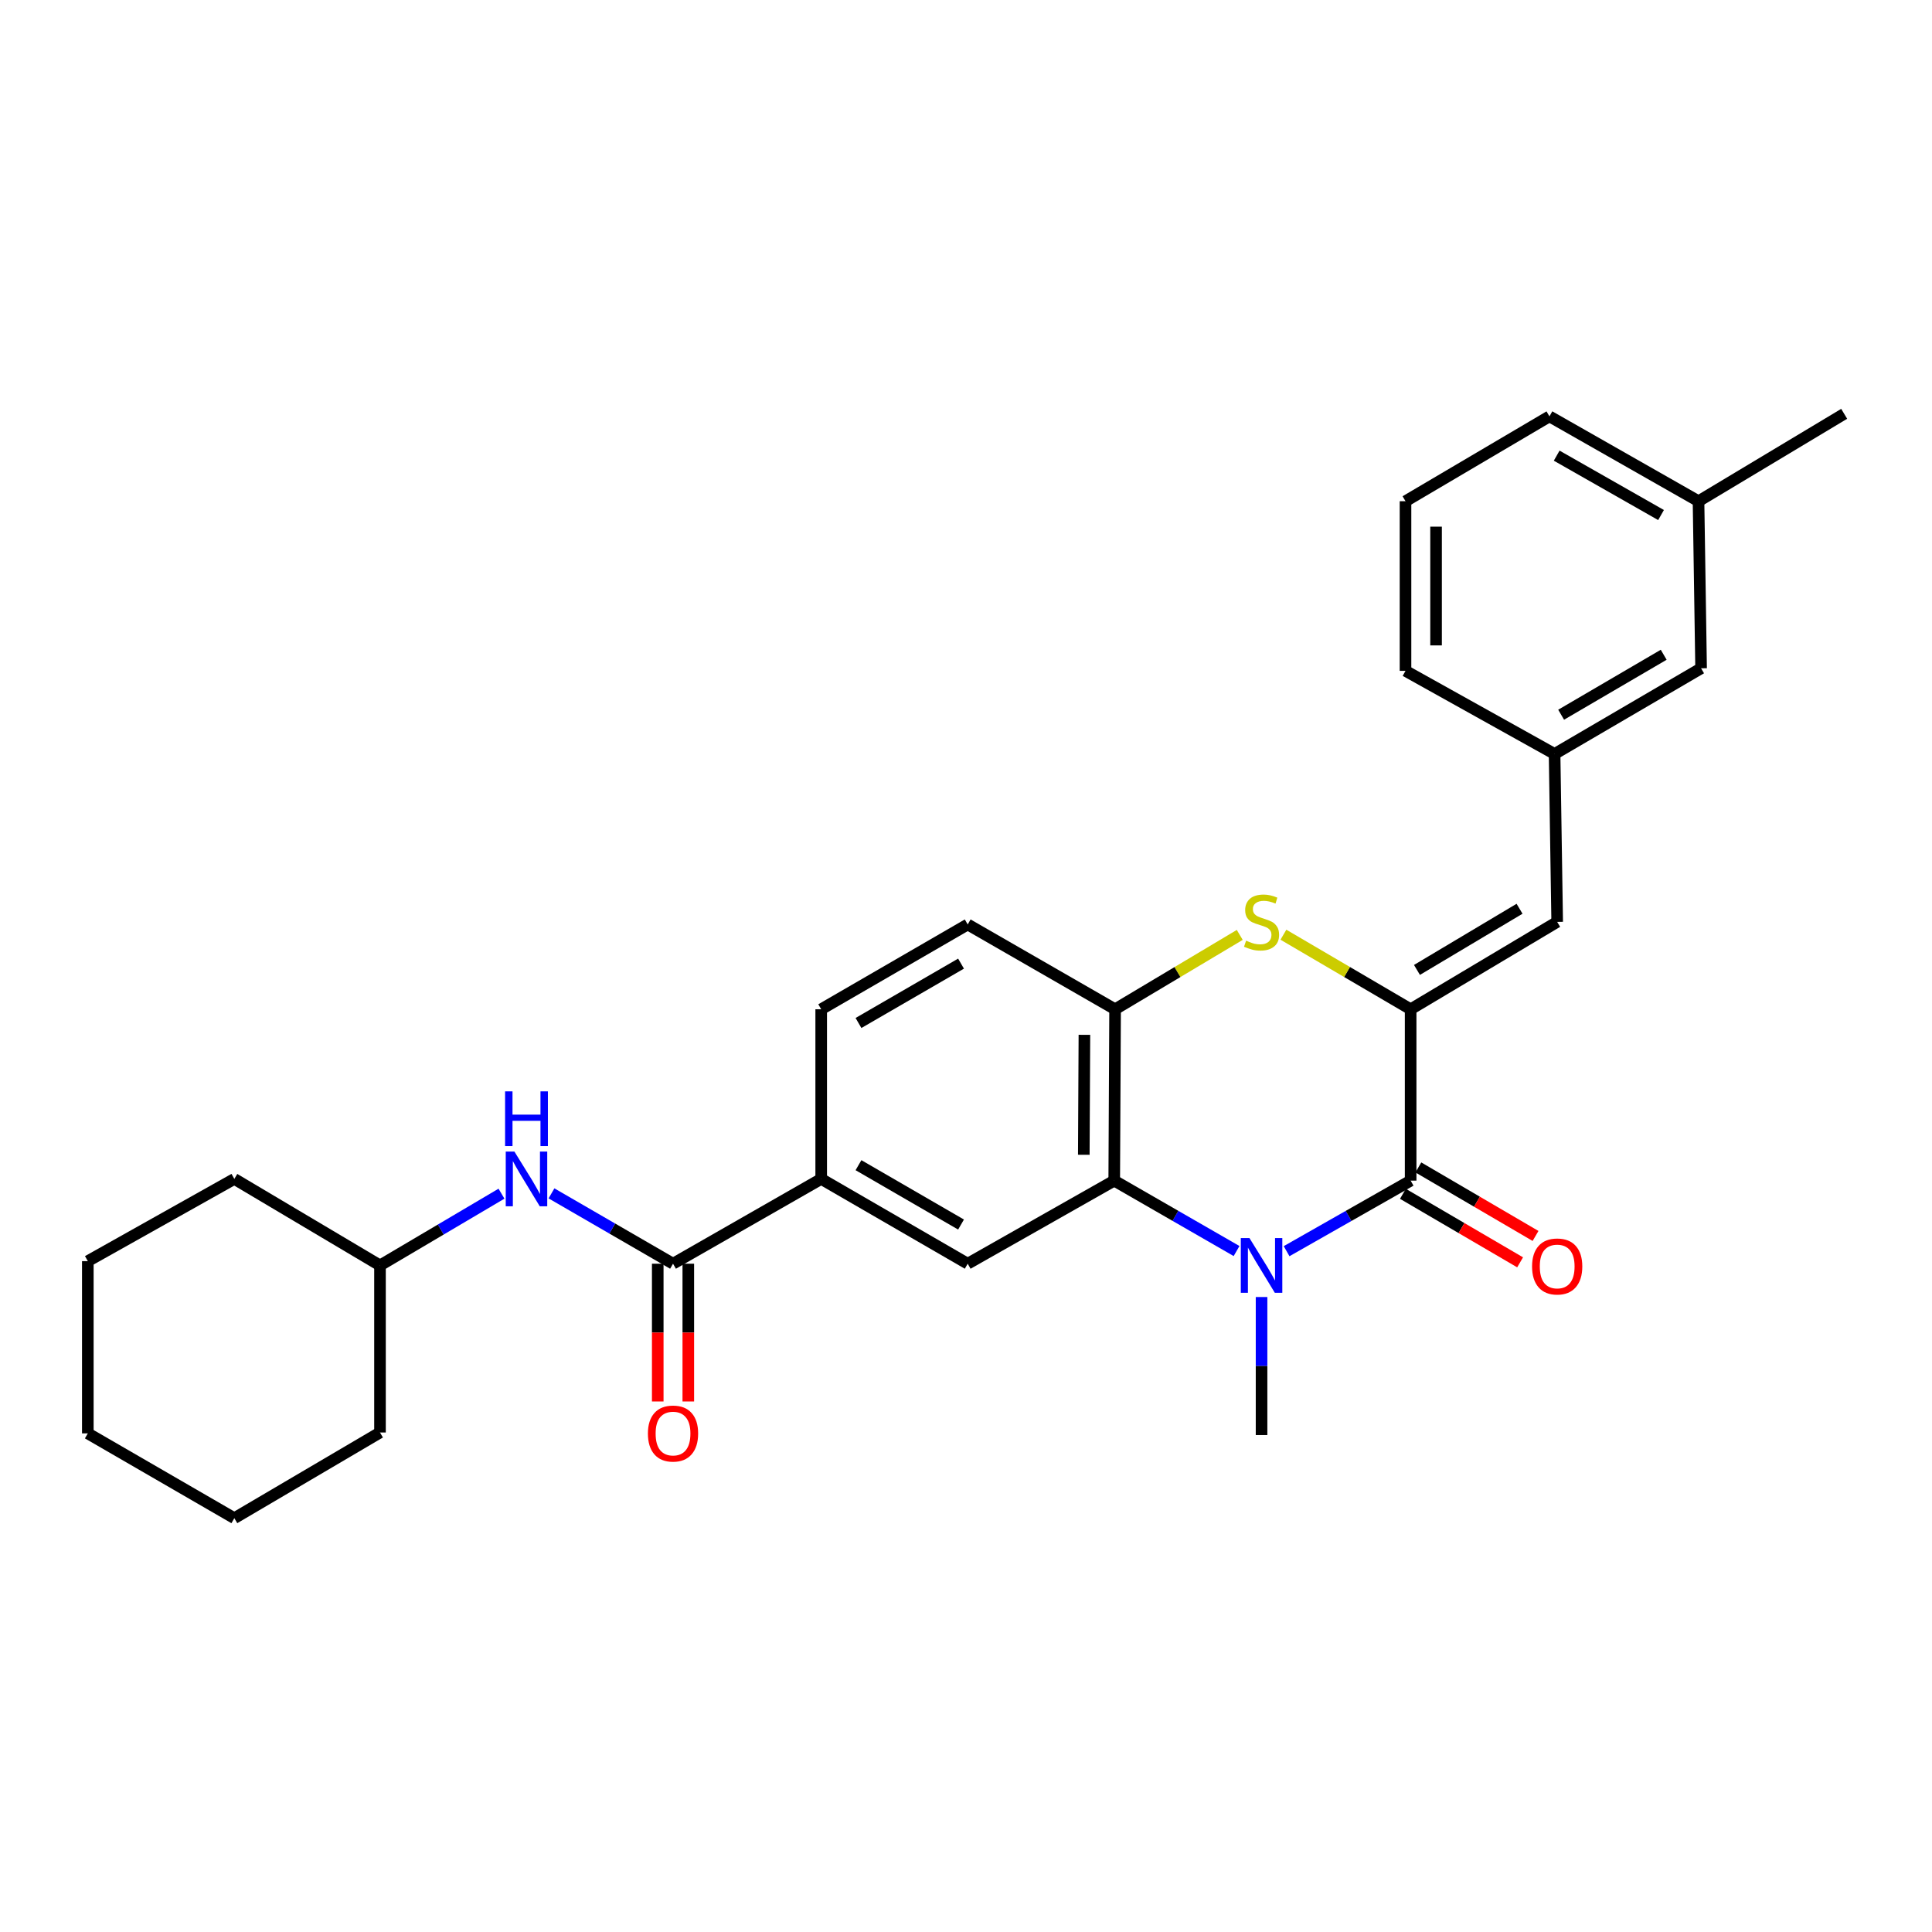 <?xml version='1.0' encoding='iso-8859-1'?>
<svg version='1.1' baseProfile='full'
              xmlns='http://www.w3.org/2000/svg'
                      xmlns:rdkit='http://www.rdkit.org/xml'
                      xmlns:xlink='http://www.w3.org/1999/xlink'
                  xml:space='preserve'
width='1000px' height='1000px' viewBox='0 0 1000 1000'>
<!-- END OF HEADER -->
<rect style='opacity:1.0;fill:#FFFFFF;stroke:none' width='1000' height='1000' x='0' y='0'> </rect>
<path class='bond-1' d='M 665.939,647.611 L 698.04,629.351' style='fill:none;fill-rule:evenodd;stroke:#0000FF;stroke-width:6px;stroke-linecap:butt;stroke-linejoin:miter;stroke-opacity:1' />
<path class='bond-1' d='M 698.04,629.351 L 730.142,611.09' style='fill:none;fill-rule:evenodd;stroke:#000000;stroke-width:6px;stroke-linecap:butt;stroke-linejoin:miter;stroke-opacity:1' />
<path class='bond-2' d='M 640.04,647.535 L 608.381,629.313' style='fill:none;fill-rule:evenodd;stroke:#0000FF;stroke-width:6px;stroke-linecap:butt;stroke-linejoin:miter;stroke-opacity:1' />
<path class='bond-2' d='M 608.381,629.313 L 576.723,611.09' style='fill:none;fill-rule:evenodd;stroke:#000000;stroke-width:6px;stroke-linecap:butt;stroke-linejoin:miter;stroke-opacity:1' />
<path class='bond-15' d='M 652.98,671.338 L 652.98,707.063' style='fill:none;fill-rule:evenodd;stroke:#0000FF;stroke-width:6px;stroke-linecap:butt;stroke-linejoin:miter;stroke-opacity:1' />
<path class='bond-15' d='M 652.98,707.063 L 652.98,742.787' style='fill:none;fill-rule:evenodd;stroke:#000000;stroke-width:6px;stroke-linecap:butt;stroke-linejoin:miter;stroke-opacity:1' />
<path class='bond-0' d='M 730.142,522.399 L 730.142,611.09' style='fill:none;fill-rule:evenodd;stroke:#000000;stroke-width:6px;stroke-linecap:butt;stroke-linejoin:miter;stroke-opacity:1' />
<path class='bond-7' d='M 730.142,522.399 L 805.995,477.17' style='fill:none;fill-rule:evenodd;stroke:#000000;stroke-width:6px;stroke-linecap:butt;stroke-linejoin:miter;stroke-opacity:1' />
<path class='bond-7' d='M 733.419,502.029 L 786.516,470.369' style='fill:none;fill-rule:evenodd;stroke:#000000;stroke-width:6px;stroke-linecap:butt;stroke-linejoin:miter;stroke-opacity:1' />
<path class='bond-28' d='M 730.142,522.399 L 697.219,503.101' style='fill:none;fill-rule:evenodd;stroke:#000000;stroke-width:6px;stroke-linecap:butt;stroke-linejoin:miter;stroke-opacity:1' />
<path class='bond-28' d='M 697.219,503.101 L 664.296,483.803' style='fill:none;fill-rule:evenodd;stroke:#CCCC00;stroke-width:6px;stroke-linecap:butt;stroke-linejoin:miter;stroke-opacity:1' />
<path class='bond-10' d='M 726.15,617.918 L 756.478,635.65' style='fill:none;fill-rule:evenodd;stroke:#000000;stroke-width:6px;stroke-linecap:butt;stroke-linejoin:miter;stroke-opacity:1' />
<path class='bond-10' d='M 756.478,635.65 L 786.806,653.382' style='fill:none;fill-rule:evenodd;stroke:#FF0000;stroke-width:6px;stroke-linecap:butt;stroke-linejoin:miter;stroke-opacity:1' />
<path class='bond-10' d='M 734.134,604.263 L 764.462,621.995' style='fill:none;fill-rule:evenodd;stroke:#000000;stroke-width:6px;stroke-linecap:butt;stroke-linejoin:miter;stroke-opacity:1' />
<path class='bond-10' d='M 764.462,621.995 L 794.79,639.728' style='fill:none;fill-rule:evenodd;stroke:#FF0000;stroke-width:6px;stroke-linecap:butt;stroke-linejoin:miter;stroke-opacity:1' />
<path class='bond-4' d='M 576.723,611.09 L 577.171,522.399' style='fill:none;fill-rule:evenodd;stroke:#000000;stroke-width:6px;stroke-linecap:butt;stroke-linejoin:miter;stroke-opacity:1' />
<path class='bond-4' d='M 560.973,597.707 L 561.287,535.623' style='fill:none;fill-rule:evenodd;stroke:#000000;stroke-width:6px;stroke-linecap:butt;stroke-linejoin:miter;stroke-opacity:1' />
<path class='bond-6' d='M 576.723,611.09 L 500.879,654.096' style='fill:none;fill-rule:evenodd;stroke:#000000;stroke-width:6px;stroke-linecap:butt;stroke-linejoin:miter;stroke-opacity:1' />
<path class='bond-3' d='M 641.693,483.904 L 609.432,503.152' style='fill:none;fill-rule:evenodd;stroke:#CCCC00;stroke-width:6px;stroke-linecap:butt;stroke-linejoin:miter;stroke-opacity:1' />
<path class='bond-3' d='M 609.432,503.152 L 577.171,522.399' style='fill:none;fill-rule:evenodd;stroke:#000000;stroke-width:6px;stroke-linecap:butt;stroke-linejoin:miter;stroke-opacity:1' />
<path class='bond-13' d='M 577.171,522.399 L 500.879,478.497' style='fill:none;fill-rule:evenodd;stroke:#000000;stroke-width:6px;stroke-linecap:butt;stroke-linejoin:miter;stroke-opacity:1' />
<path class='bond-5' d='M 348.356,654.096 L 425.052,610.203' style='fill:none;fill-rule:evenodd;stroke:#000000;stroke-width:6px;stroke-linecap:butt;stroke-linejoin:miter;stroke-opacity:1' />
<path class='bond-9' d='M 348.356,654.096 L 316.899,635.891' style='fill:none;fill-rule:evenodd;stroke:#000000;stroke-width:6px;stroke-linecap:butt;stroke-linejoin:miter;stroke-opacity:1' />
<path class='bond-9' d='M 316.899,635.891 L 285.443,617.686' style='fill:none;fill-rule:evenodd;stroke:#0000FF;stroke-width:6px;stroke-linecap:butt;stroke-linejoin:miter;stroke-opacity:1' />
<path class='bond-11' d='M 340.447,654.096 L 340.447,689.749' style='fill:none;fill-rule:evenodd;stroke:#000000;stroke-width:6px;stroke-linecap:butt;stroke-linejoin:miter;stroke-opacity:1' />
<path class='bond-11' d='M 340.447,689.749 L 340.447,725.401' style='fill:none;fill-rule:evenodd;stroke:#FF0000;stroke-width:6px;stroke-linecap:butt;stroke-linejoin:miter;stroke-opacity:1' />
<path class='bond-11' d='M 356.265,654.096 L 356.265,689.749' style='fill:none;fill-rule:evenodd;stroke:#000000;stroke-width:6px;stroke-linecap:butt;stroke-linejoin:miter;stroke-opacity:1' />
<path class='bond-11' d='M 356.265,689.749 L 356.265,725.401' style='fill:none;fill-rule:evenodd;stroke:#FF0000;stroke-width:6px;stroke-linecap:butt;stroke-linejoin:miter;stroke-opacity:1' />
<path class='bond-8' d='M 500.879,654.096 L 425.052,610.203' style='fill:none;fill-rule:evenodd;stroke:#000000;stroke-width:6px;stroke-linecap:butt;stroke-linejoin:miter;stroke-opacity:1' />
<path class='bond-8' d='M 497.429,633.823 L 444.35,603.097' style='fill:none;fill-rule:evenodd;stroke:#000000;stroke-width:6px;stroke-linecap:butt;stroke-linejoin:miter;stroke-opacity:1' />
<path class='bond-12' d='M 805.995,477.17 L 804.65,390.245' style='fill:none;fill-rule:evenodd;stroke:#000000;stroke-width:6px;stroke-linecap:butt;stroke-linejoin:miter;stroke-opacity:1' />
<path class='bond-14' d='M 425.052,610.203 L 425.052,522.399' style='fill:none;fill-rule:evenodd;stroke:#000000;stroke-width:6px;stroke-linecap:butt;stroke-linejoin:miter;stroke-opacity:1' />
<path class='bond-17' d='M 259.57,617.846 L 228.128,636.414' style='fill:none;fill-rule:evenodd;stroke:#0000FF;stroke-width:6px;stroke-linecap:butt;stroke-linejoin:miter;stroke-opacity:1' />
<path class='bond-17' d='M 228.128,636.414 L 196.686,654.983' style='fill:none;fill-rule:evenodd;stroke:#000000;stroke-width:6px;stroke-linecap:butt;stroke-linejoin:miter;stroke-opacity:1' />
<path class='bond-16' d='M 804.65,390.245 L 880.485,345.904' style='fill:none;fill-rule:evenodd;stroke:#000000;stroke-width:6px;stroke-linecap:butt;stroke-linejoin:miter;stroke-opacity:1' />
<path class='bond-16' d='M 808.042,369.94 L 861.126,338.901' style='fill:none;fill-rule:evenodd;stroke:#000000;stroke-width:6px;stroke-linecap:butt;stroke-linejoin:miter;stroke-opacity:1' />
<path class='bond-20' d='M 804.65,390.245 L 727.488,347.231' style='fill:none;fill-rule:evenodd;stroke:#000000;stroke-width:6px;stroke-linecap:butt;stroke-linejoin:miter;stroke-opacity:1' />
<path class='bond-29' d='M 500.879,478.497 L 425.052,522.399' style='fill:none;fill-rule:evenodd;stroke:#000000;stroke-width:6px;stroke-linecap:butt;stroke-linejoin:miter;stroke-opacity:1' />
<path class='bond-29' d='M 497.43,498.771 L 444.352,529.502' style='fill:none;fill-rule:evenodd;stroke:#000000;stroke-width:6px;stroke-linecap:butt;stroke-linejoin:miter;stroke-opacity:1' />
<path class='bond-18' d='M 880.485,345.904 L 879.15,259.428' style='fill:none;fill-rule:evenodd;stroke:#000000;stroke-width:6px;stroke-linecap:butt;stroke-linejoin:miter;stroke-opacity:1' />
<path class='bond-23' d='M 196.686,654.983 L 196.686,741.46' style='fill:none;fill-rule:evenodd;stroke:#000000;stroke-width:6px;stroke-linecap:butt;stroke-linejoin:miter;stroke-opacity:1' />
<path class='bond-24' d='M 196.686,654.983 L 121.29,610.203' style='fill:none;fill-rule:evenodd;stroke:#000000;stroke-width:6px;stroke-linecap:butt;stroke-linejoin:miter;stroke-opacity:1' />
<path class='bond-22' d='M 879.15,259.428 L 954.545,214.19' style='fill:none;fill-rule:evenodd;stroke:#000000;stroke-width:6px;stroke-linecap:butt;stroke-linejoin:miter;stroke-opacity:1' />
<path class='bond-30' d='M 879.15,259.428 L 801.988,215.508' style='fill:none;fill-rule:evenodd;stroke:#000000;stroke-width:6px;stroke-linecap:butt;stroke-linejoin:miter;stroke-opacity:1' />
<path class='bond-30' d='M 859.751,266.586 L 805.738,235.843' style='fill:none;fill-rule:evenodd;stroke:#000000;stroke-width:6px;stroke-linecap:butt;stroke-linejoin:miter;stroke-opacity:1' />
<path class='bond-19' d='M 727.488,259.428 L 727.488,347.231' style='fill:none;fill-rule:evenodd;stroke:#000000;stroke-width:6px;stroke-linecap:butt;stroke-linejoin:miter;stroke-opacity:1' />
<path class='bond-19' d='M 743.305,272.598 L 743.305,334.061' style='fill:none;fill-rule:evenodd;stroke:#000000;stroke-width:6px;stroke-linecap:butt;stroke-linejoin:miter;stroke-opacity:1' />
<path class='bond-21' d='M 727.488,259.428 L 801.988,215.508' style='fill:none;fill-rule:evenodd;stroke:#000000;stroke-width:6px;stroke-linecap:butt;stroke-linejoin:miter;stroke-opacity:1' />
<path class='bond-25' d='M 196.686,741.46 L 121.29,785.81' style='fill:none;fill-rule:evenodd;stroke:#000000;stroke-width:6px;stroke-linecap:butt;stroke-linejoin:miter;stroke-opacity:1' />
<path class='bond-26' d='M 121.29,610.203 L 45.455,652.769' style='fill:none;fill-rule:evenodd;stroke:#000000;stroke-width:6px;stroke-linecap:butt;stroke-linejoin:miter;stroke-opacity:1' />
<path class='bond-31' d='M 121.29,785.81 L 45.455,741.917' style='fill:none;fill-rule:evenodd;stroke:#000000;stroke-width:6px;stroke-linecap:butt;stroke-linejoin:miter;stroke-opacity:1' />
<path class='bond-27' d='M 45.455,652.769 L 45.455,741.917' style='fill:none;fill-rule:evenodd;stroke:#000000;stroke-width:6px;stroke-linecap:butt;stroke-linejoin:miter;stroke-opacity:1' />
<path  class='atom-0' d='M 646.72 640.823
L 656 655.823
Q 656.92 657.303, 658.4 659.983
Q 659.88 662.663, 659.96 662.823
L 659.96 640.823
L 663.72 640.823
L 663.72 669.143
L 659.84 669.143
L 649.88 652.743
Q 648.72 650.823, 647.48 648.623
Q 646.28 646.423, 645.92 645.743
L 645.92 669.143
L 642.24 669.143
L 642.24 640.823
L 646.72 640.823
' fill='#0000FF'/>
<path  class='atom-4' d='M 644.98 486.89
Q 645.3 487.01, 646.62 487.57
Q 647.94 488.13, 649.38 488.49
Q 650.86 488.81, 652.3 488.81
Q 654.98 488.81, 656.54 487.53
Q 658.1 486.21, 658.1 483.93
Q 658.1 482.37, 657.3 481.41
Q 656.54 480.45, 655.34 479.93
Q 654.14 479.41, 652.14 478.81
Q 649.62 478.05, 648.1 477.33
Q 646.62 476.61, 645.54 475.09
Q 644.5 473.57, 644.5 471.01
Q 644.5 467.45, 646.9 465.25
Q 649.34 463.05, 654.14 463.05
Q 657.42 463.05, 661.14 464.61
L 660.22 467.69
Q 656.82 466.29, 654.26 466.29
Q 651.5 466.29, 649.98 467.45
Q 648.46 468.57, 648.5 470.53
Q 648.5 472.05, 649.26 472.97
Q 650.06 473.89, 651.18 474.41
Q 652.34 474.93, 654.26 475.53
Q 656.82 476.33, 658.34 477.13
Q 659.86 477.93, 660.94 479.57
Q 662.06 481.17, 662.06 483.93
Q 662.06 487.85, 659.42 489.97
Q 656.82 492.05, 652.46 492.05
Q 649.94 492.05, 648.02 491.49
Q 646.14 490.97, 643.9 490.05
L 644.98 486.89
' fill='#CCCC00'/>
<path  class='atom-10' d='M 266.252 596.043
L 275.532 611.043
Q 276.452 612.523, 277.932 615.203
Q 279.412 617.883, 279.492 618.043
L 279.492 596.043
L 283.252 596.043
L 283.252 624.363
L 279.372 624.363
L 269.412 607.963
Q 268.252 606.043, 267.012 603.843
Q 265.812 601.643, 265.452 600.963
L 265.452 624.363
L 261.772 624.363
L 261.772 596.043
L 266.252 596.043
' fill='#0000FF'/>
<path  class='atom-10' d='M 261.432 564.891
L 265.272 564.891
L 265.272 576.931
L 279.752 576.931
L 279.752 564.891
L 283.592 564.891
L 283.592 593.211
L 279.752 593.211
L 279.752 580.131
L 265.272 580.131
L 265.272 593.211
L 261.432 593.211
L 261.432 564.891
' fill='#0000FF'/>
<path  class='atom-11' d='M 792.995 655.52
Q 792.995 648.72, 796.355 644.92
Q 799.715 641.12, 805.995 641.12
Q 812.275 641.12, 815.635 644.92
Q 818.995 648.72, 818.995 655.52
Q 818.995 662.4, 815.595 666.32
Q 812.195 670.2, 805.995 670.2
Q 799.755 670.2, 796.355 666.32
Q 792.995 662.44, 792.995 655.52
M 805.995 667
Q 810.315 667, 812.635 664.12
Q 814.995 661.2, 814.995 655.52
Q 814.995 649.96, 812.635 647.16
Q 810.315 644.32, 805.995 644.32
Q 801.675 644.32, 799.315 647.12
Q 796.995 649.92, 796.995 655.52
Q 796.995 661.24, 799.315 664.12
Q 801.675 667, 805.995 667
' fill='#FF0000'/>
<path  class='atom-12' d='M 335.356 741.997
Q 335.356 735.197, 338.716 731.397
Q 342.076 727.597, 348.356 727.597
Q 354.636 727.597, 357.996 731.397
Q 361.356 735.197, 361.356 741.997
Q 361.356 748.877, 357.956 752.797
Q 354.556 756.677, 348.356 756.677
Q 342.116 756.677, 338.716 752.797
Q 335.356 748.917, 335.356 741.997
M 348.356 753.477
Q 352.676 753.477, 354.996 750.597
Q 357.356 747.677, 357.356 741.997
Q 357.356 736.437, 354.996 733.637
Q 352.676 730.797, 348.356 730.797
Q 344.036 730.797, 341.676 733.597
Q 339.356 736.397, 339.356 741.997
Q 339.356 747.717, 341.676 750.597
Q 344.036 753.477, 348.356 753.477
' fill='#FF0000'/>
</svg>
